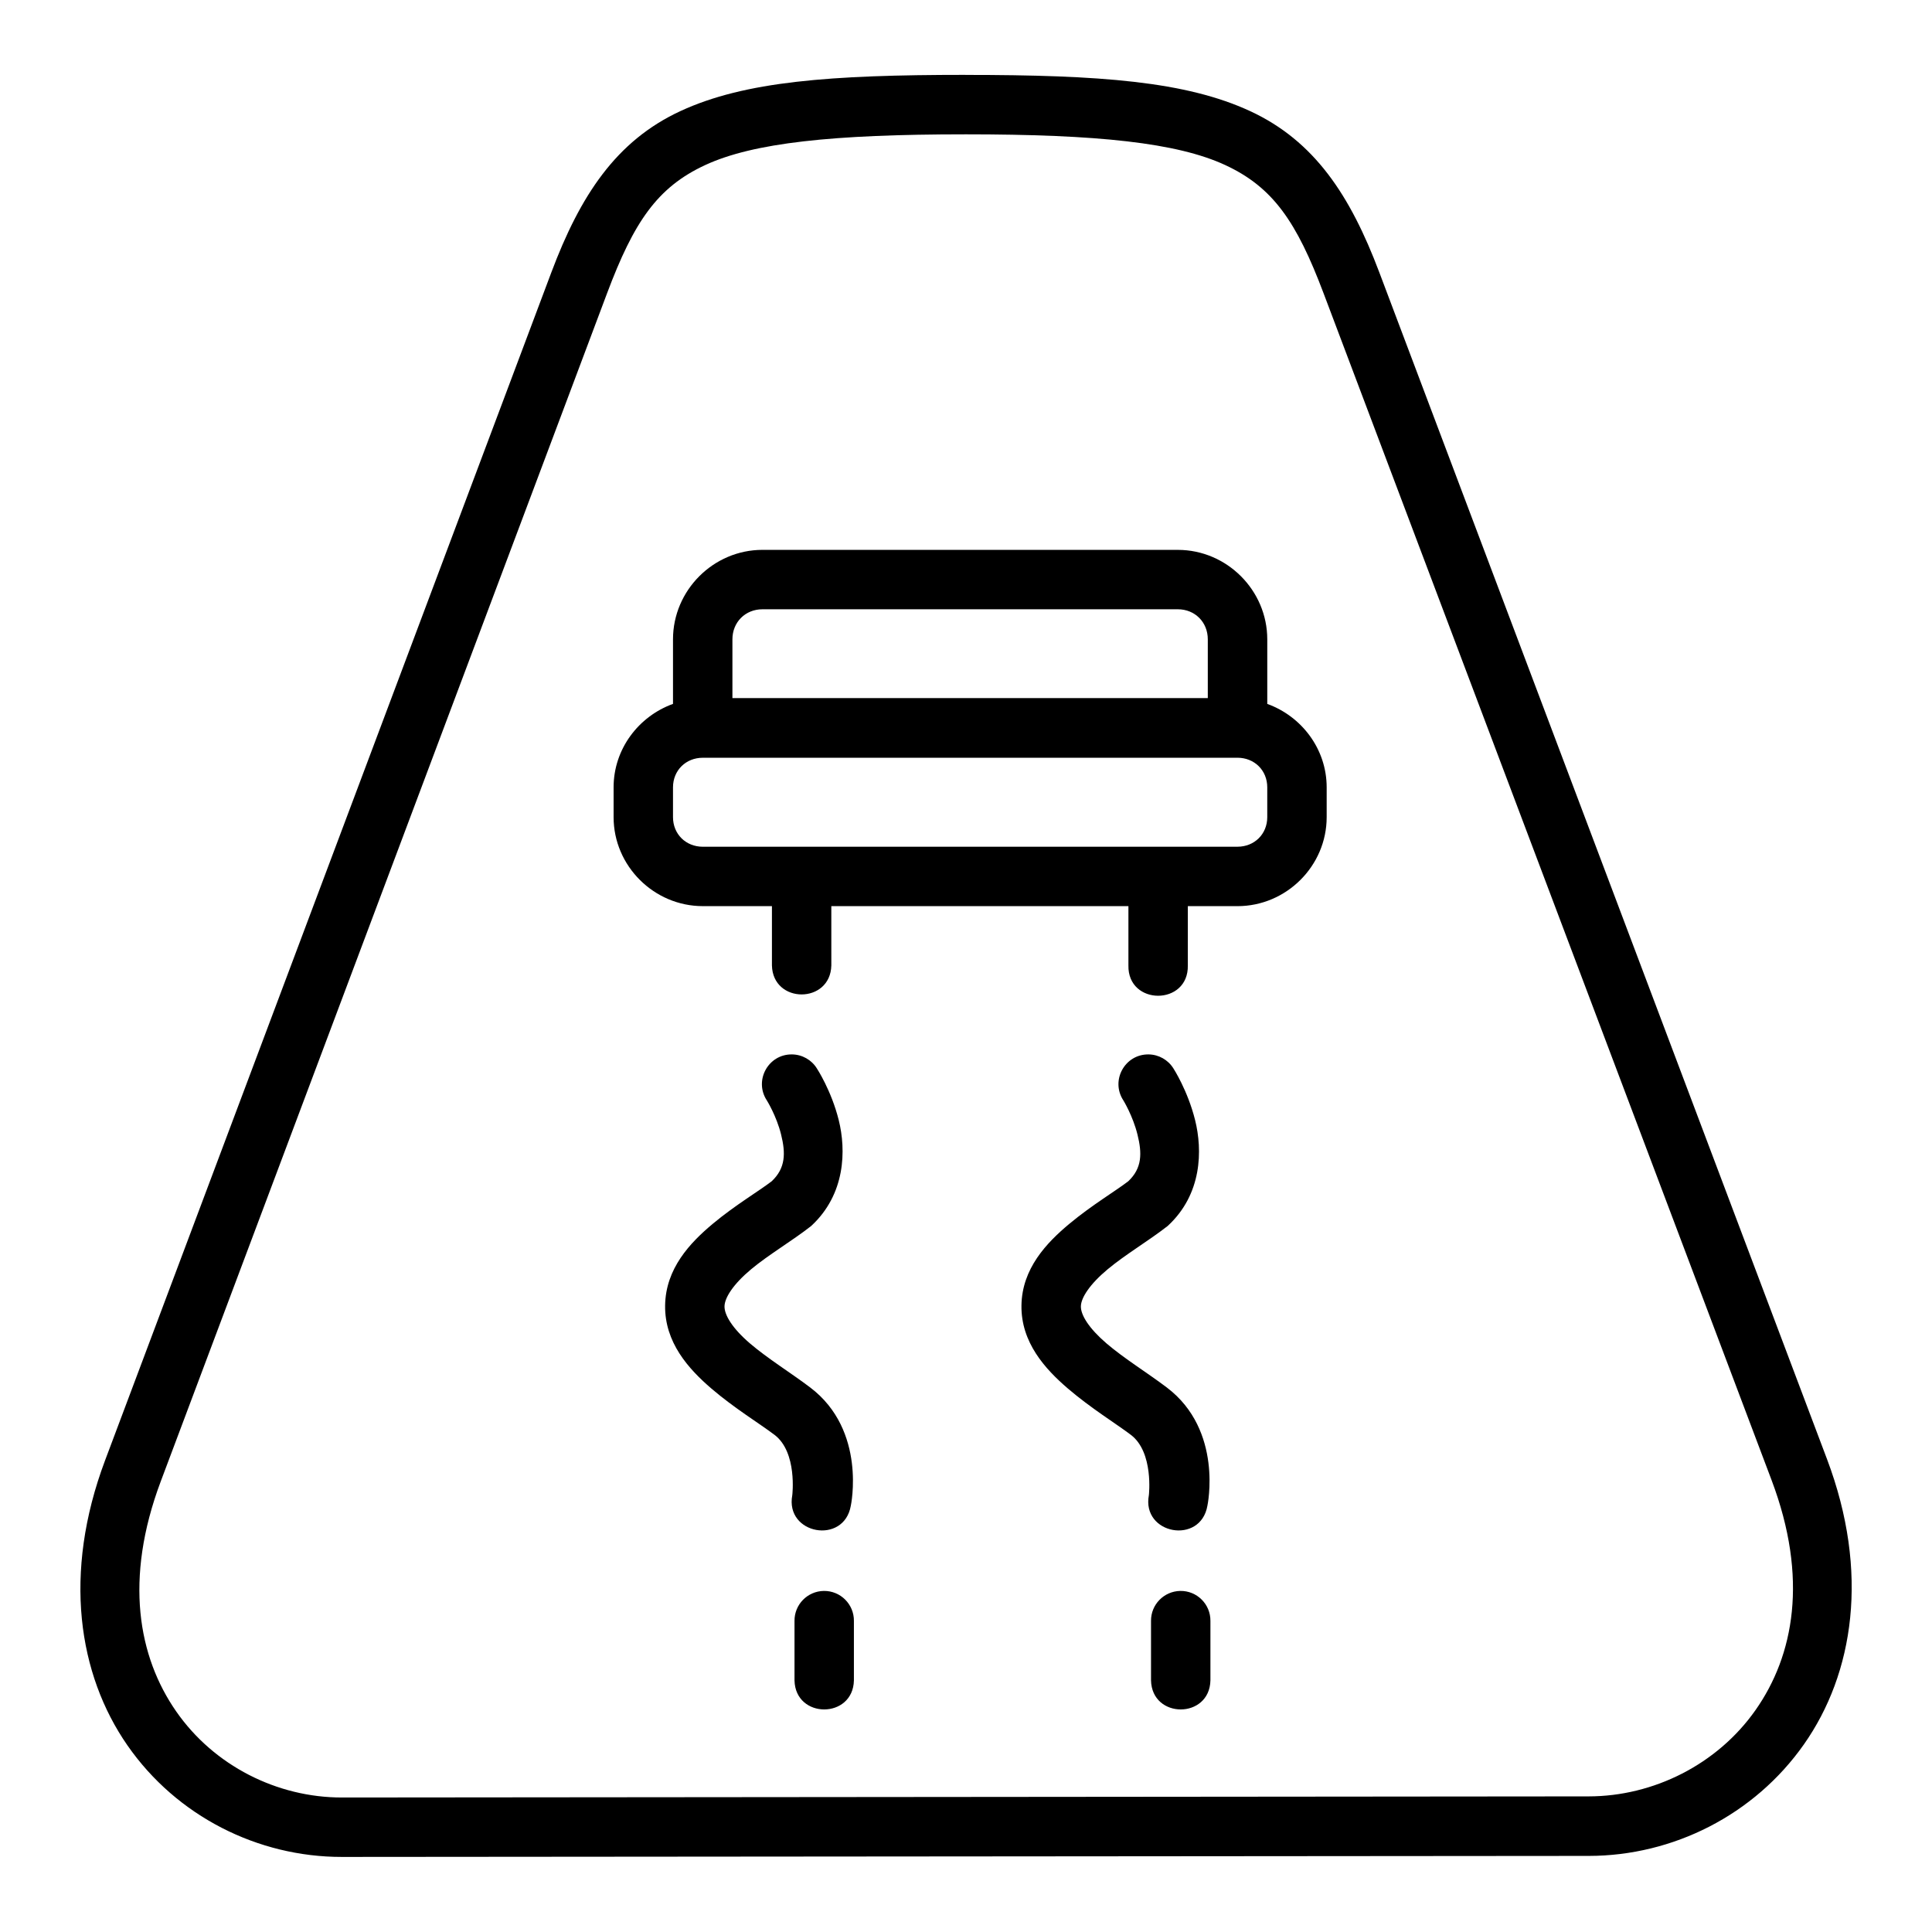 <?xml version="1.0" encoding="UTF-8"?>
<!-- Uploaded to: ICON Repo, www.iconrepo.com, Generator: ICON Repo Mixer Tools -->
<svg fill="#000000" width="800px" height="800px" version="1.1" viewBox="144 144 512 512" xmlns="http://www.w3.org/2000/svg">
 <path d="m399.81 163.84c-35.715 0-58.445 1.711-75.477 9.594-17.031 7.883-26.555 22.34-34.227 42.773l-118.27 314.84c-11.254 29.969-7.109 56.715 5.934 75.492 13.043 18.777 34.543 29.582 56.824 29.566l330.47-0.27c22.27-0.02 43.832-10.809 57.012-29.582 13.18-18.773 17.426-45.551 6.106-75.555l-118.66-314.54c-7.707-20.426-17.203-34.828-34.227-42.711-17.023-7.883-39.777-9.594-75.492-9.594zm0 15.758c35.133 0 56.145 2.242 68.863 8.133 12.719 5.891 18.945 15.059 26.09 33.992l118.73 314.54c9.816 26.012 5.898 46.453-4.242 60.902-10.141 14.449-27.074 22.879-44.234 22.895l-330.41 0.297c-17.164 0.012-33.906-8.406-43.926-22.832-10.02-14.426-13.844-34.945-4.074-60.961l118.27-314.84c7.106-18.926 13.301-28.102 26.031-33.992 12.73-5.891 33.777-8.133 68.91-8.133zm-53.75 110.12c-13 0-23.707 10.711-23.707 23.707v17.113c-9.102 3.289-15.742 11.941-15.742 22.109v7.902c0 12.945 10.699 23.586 23.648 23.586h18.312v15.699c0.227 10.266 15.516 10.266 15.742 0l-0.004-15.695h78.734v15.699c-0.238 10.73 15.98 10.73 15.742 0l0.004-15.699h13.145c12.945 0 23.648-10.637 23.648-23.586v-7.902c0-10.168-6.641-18.82-15.742-22.109v-17.113c0-13-10.711-23.707-23.707-23.707zm0 15.746h110.07c4.547 0 7.949 3.414 7.949 7.965v15.574h-125.98v-15.574c0-4.547 3.414-7.965 7.965-7.965zm-15.805 39.344h141.68c4.496 0 7.902 3.344 7.902 7.84v7.902c0 4.496-3.406 7.84-7.902 7.84l-141.68 0.004c-4.496 0-7.902-3.344-7.902-7.84v-7.902c0-4.496 3.406-7.84 7.902-7.84zm2.676 123.48c-6.074 5.066-12.531 11.883-12.668 21.68-0.137 9.777 6.199 16.812 12.27 22.016 6.07 5.203 12.836 9.32 16.727 12.27 6.086 4.609 4.703 15.977 4.703 15.977-1.957 10.406 13.711 13.23 15.512 2.797 0 0 4.293-19.926-10.746-31.32-5.066-3.84-11.305-7.684-15.977-11.684-4.668-4.004-6.781-7.519-6.75-9.824 0.031-2.285 2.328-5.894 7.043-9.824 4.711-3.93 10.844-7.496 15.914-11.469 9.168-8.445 9.273-20.176 7.32-28.043-1.953-7.867-5.797-13.715-5.797-13.715-1.414-2.281-3.894-3.684-6.582-3.719-6.316-0.09-10.152 6.934-6.672 12.207 0 0 2.539 4.066 3.766 9.008 1.223 4.922 1.234 8.902-2.492 12.406-3.422 2.625-9.703 6.34-15.574 11.238zm94.496 0c-6.074 5.066-12.594 11.883-12.73 21.68-0.137 9.777 6.246 16.812 12.316 22.016s12.793 9.32 16.684 12.27c6.086 4.609 4.766 15.977 4.766 15.977-1.961 10.406 13.715 13.234 15.512 2.797 0 0 4.293-19.926-10.746-31.32-5.066-3.84-11.32-7.684-15.988-11.684-4.668-4.004-6.828-7.519-6.797-9.824 0.031-2.285 2.375-5.894 7.09-9.824 4.711-3.93 10.797-7.496 15.898-11.469 9.199-8.445 9.242-20.176 7.289-28.043-1.953-7.867-5.75-13.715-5.75-13.715-1.414-2.277-3.887-3.68-6.566-3.719-6.324-0.09-10.172 6.93-6.688 12.207 0 0 2.492 4.066 3.723 9.008 1.223 4.922 1.281 8.902-2.445 12.406-3.422 2.625-9.688 6.34-15.559 11.238zm29.34 97.324c-4.324 0.09-7.777 3.625-7.734 7.949v15.758c0.23 10.266 15.516 10.266 15.742 0v-15.758c0.043-4.434-3.578-8.027-8.012-7.949zm-94.434 0c-4.348 0.059-7.832 3.617-7.781 7.965v15.742c0.227 10.266 15.516 10.266 15.742 0v-15.742c0.051-4.418-3.543-8.016-7.965-7.965z"/>
</svg>